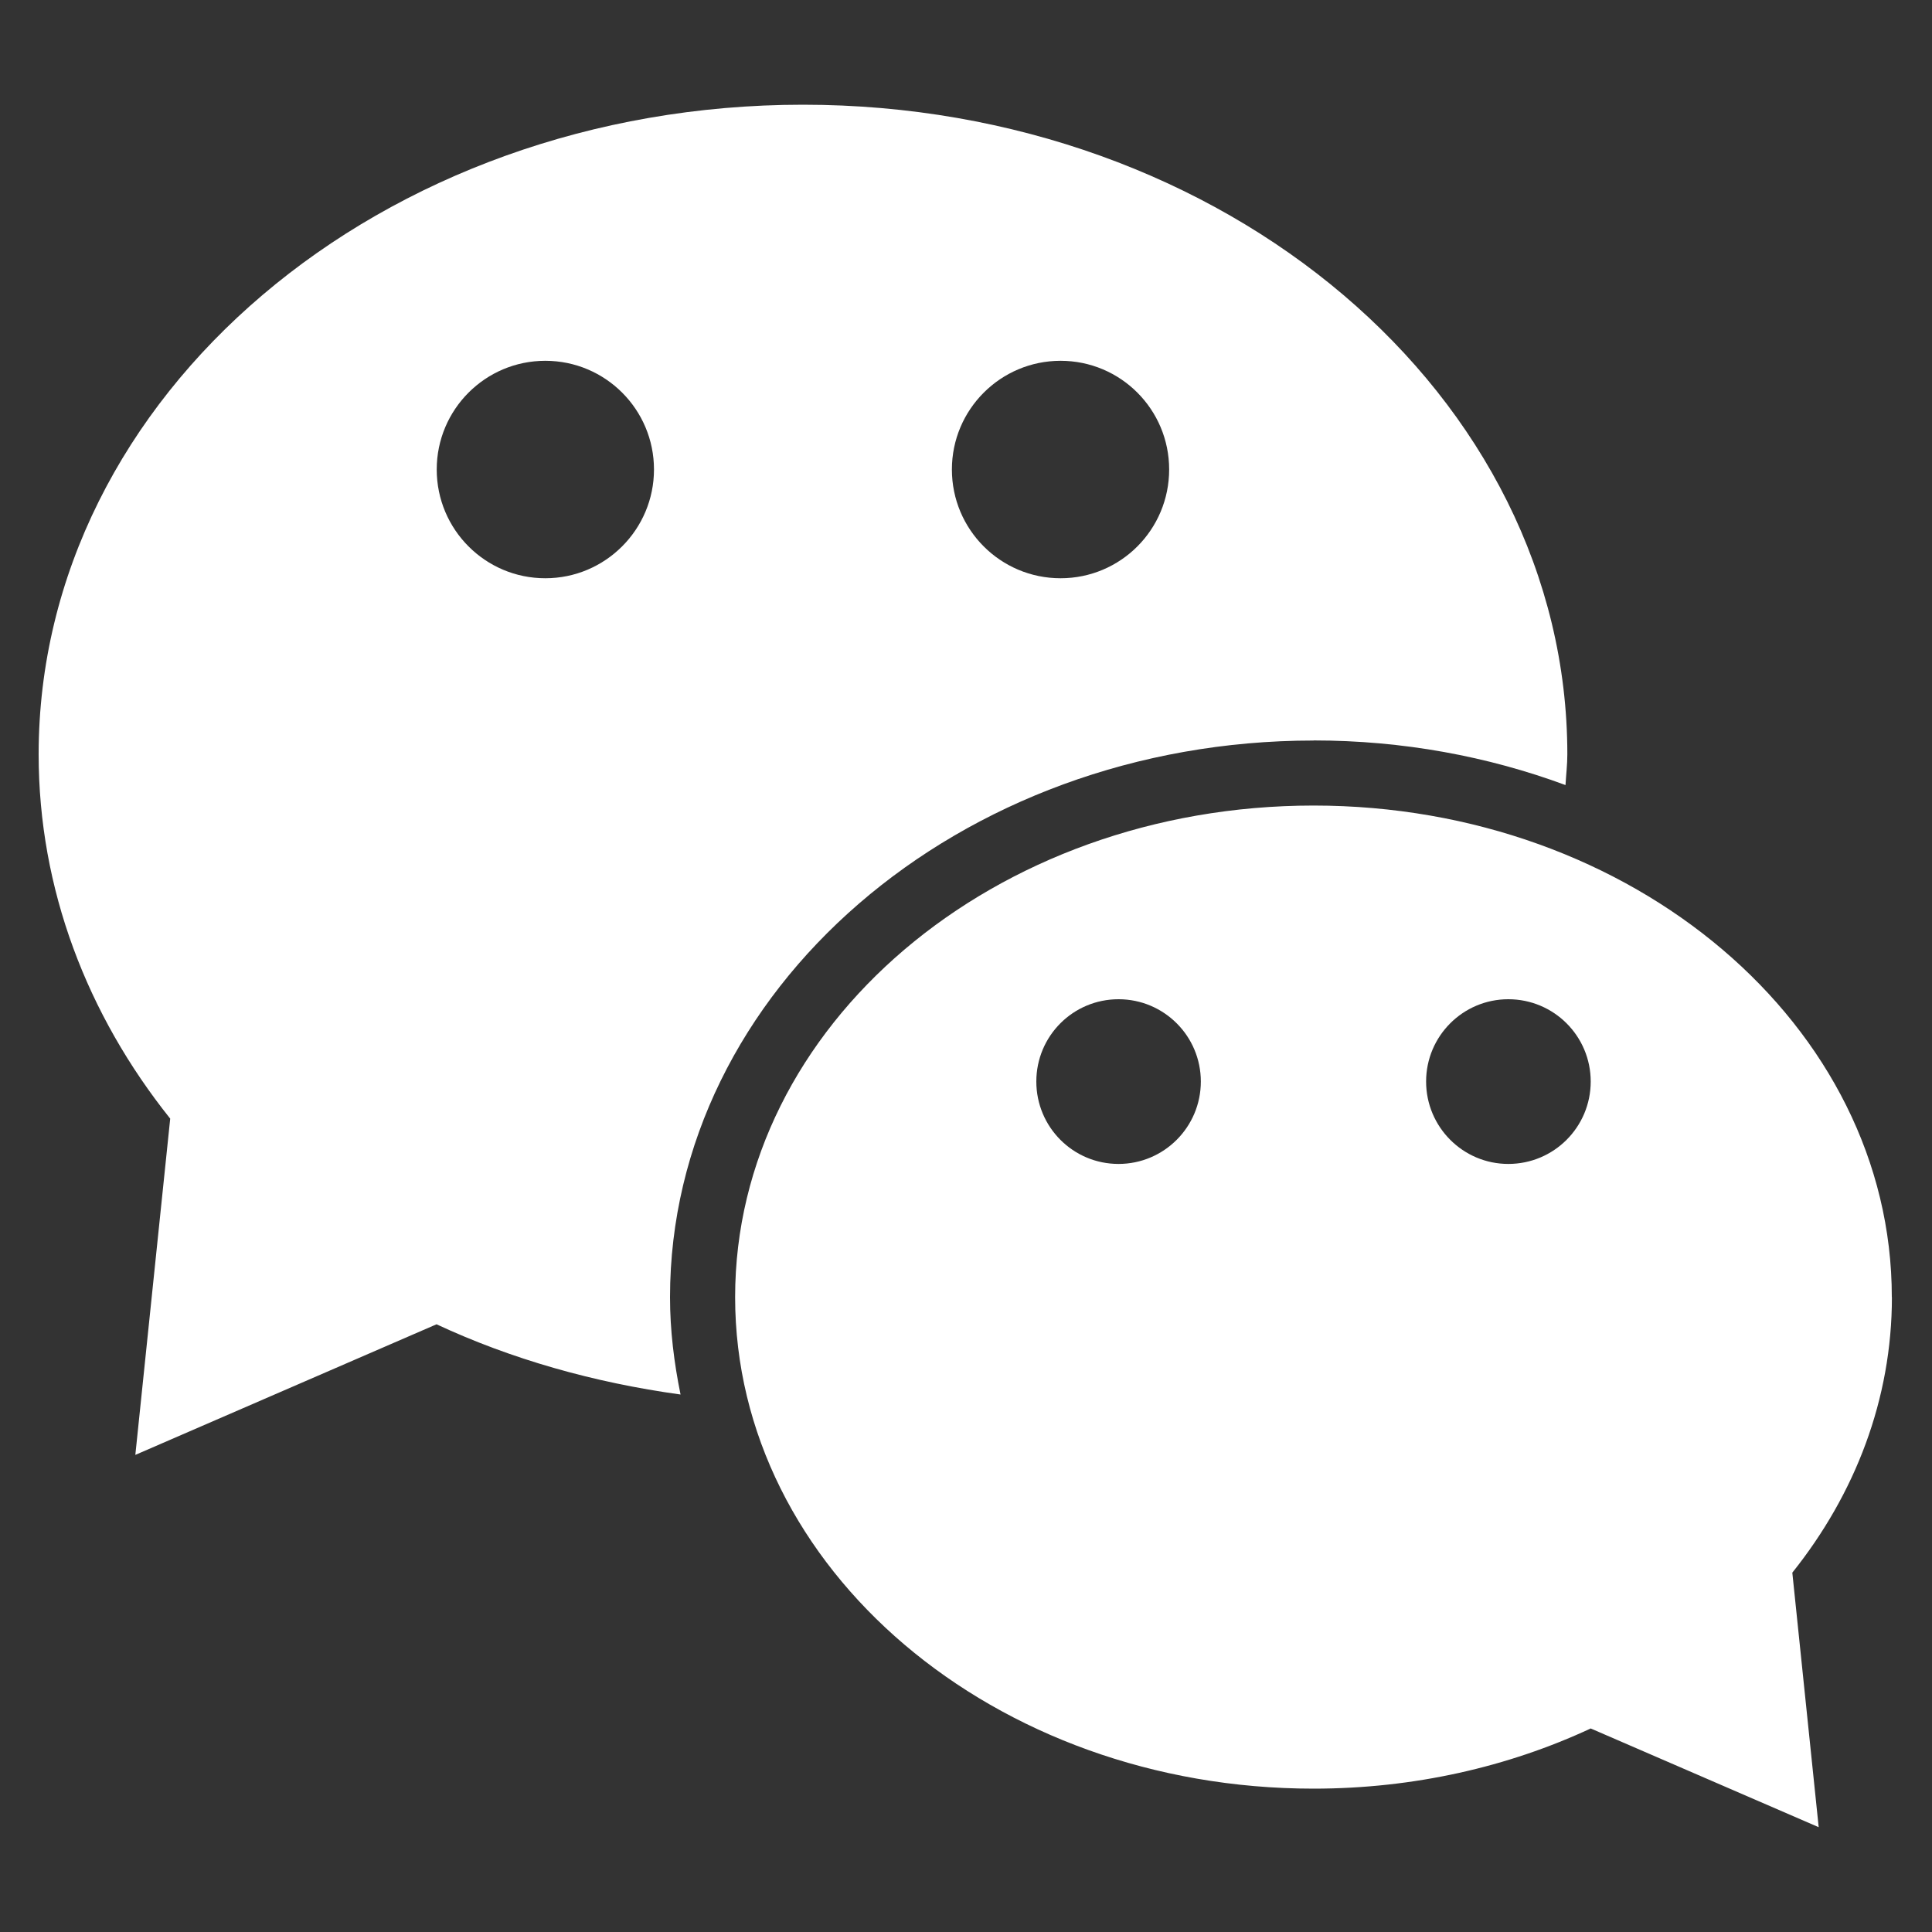 <svg width="20" height="20" viewBox="0 0 20 20" fill="none" xmlns="http://www.w3.org/2000/svg">
<rect x="0" y="0" width="20" height="20" fill="#333333" stroke="none"/>
<g clip-path="url(#clip0_19_1789)">
<path d="M19.584 13.428C19.584 10.617 16.904 8.339 13.598 8.339C10.29 8.339 7.61 10.617 7.61 13.428C7.61 16.238 10.29 18.516 13.598 18.516C14.636 18.516 15.614 18.29 16.467 17.893L18.827 18.915L18.554 16.28C19.205 15.466 19.585 14.484 19.585 13.428H19.584ZM11.579 12.049C11.108 12.049 10.728 11.667 10.728 11.196C10.728 10.725 11.108 10.344 11.579 10.344C12.05 10.344 12.431 10.726 12.431 11.196C12.431 11.667 12.049 12.049 11.579 12.049ZM15.614 12.049C15.145 12.049 14.763 11.667 14.763 11.196C14.763 10.725 15.145 10.344 15.614 10.344C16.086 10.344 16.467 10.726 16.467 11.196C16.467 11.667 16.086 12.049 15.614 12.049ZM13.598 7.665C14.523 7.665 15.404 7.83 16.206 8.127C16.212 8.02 16.225 7.917 16.225 7.809C16.225 4.095 12.682 1.084 8.312 1.084C3.944 1.084 0.4 4.094 0.4 7.809C0.4 9.205 0.903 10.505 1.762 11.58L1.401 15.061L4.519 13.709C5.291 14.069 6.145 14.312 7.045 14.436C6.978 14.108 6.936 13.772 6.936 13.428C6.937 10.251 9.925 7.666 13.598 7.666V7.665ZM10.979 3.735C11.601 3.735 12.103 4.239 12.103 4.86C12.103 5.482 11.601 5.986 10.979 5.986C10.357 5.986 9.854 5.482 9.854 4.86C9.854 4.239 10.358 3.735 10.979 3.735ZM5.645 5.986C5.024 5.986 4.521 5.482 4.521 4.86C4.521 4.239 5.024 3.735 5.645 3.735C6.267 3.735 6.77 4.239 6.77 4.86C6.77 5.481 6.266 5.986 5.645 5.986Z" fill="white"/>
</g>
<defs>
<clipPath id="clip0_19_1789">
<rect width="19.2" height="19.2" fill="white" transform="translate(0.4 0.4)"/>
</clipPath>
</defs>
</svg>
